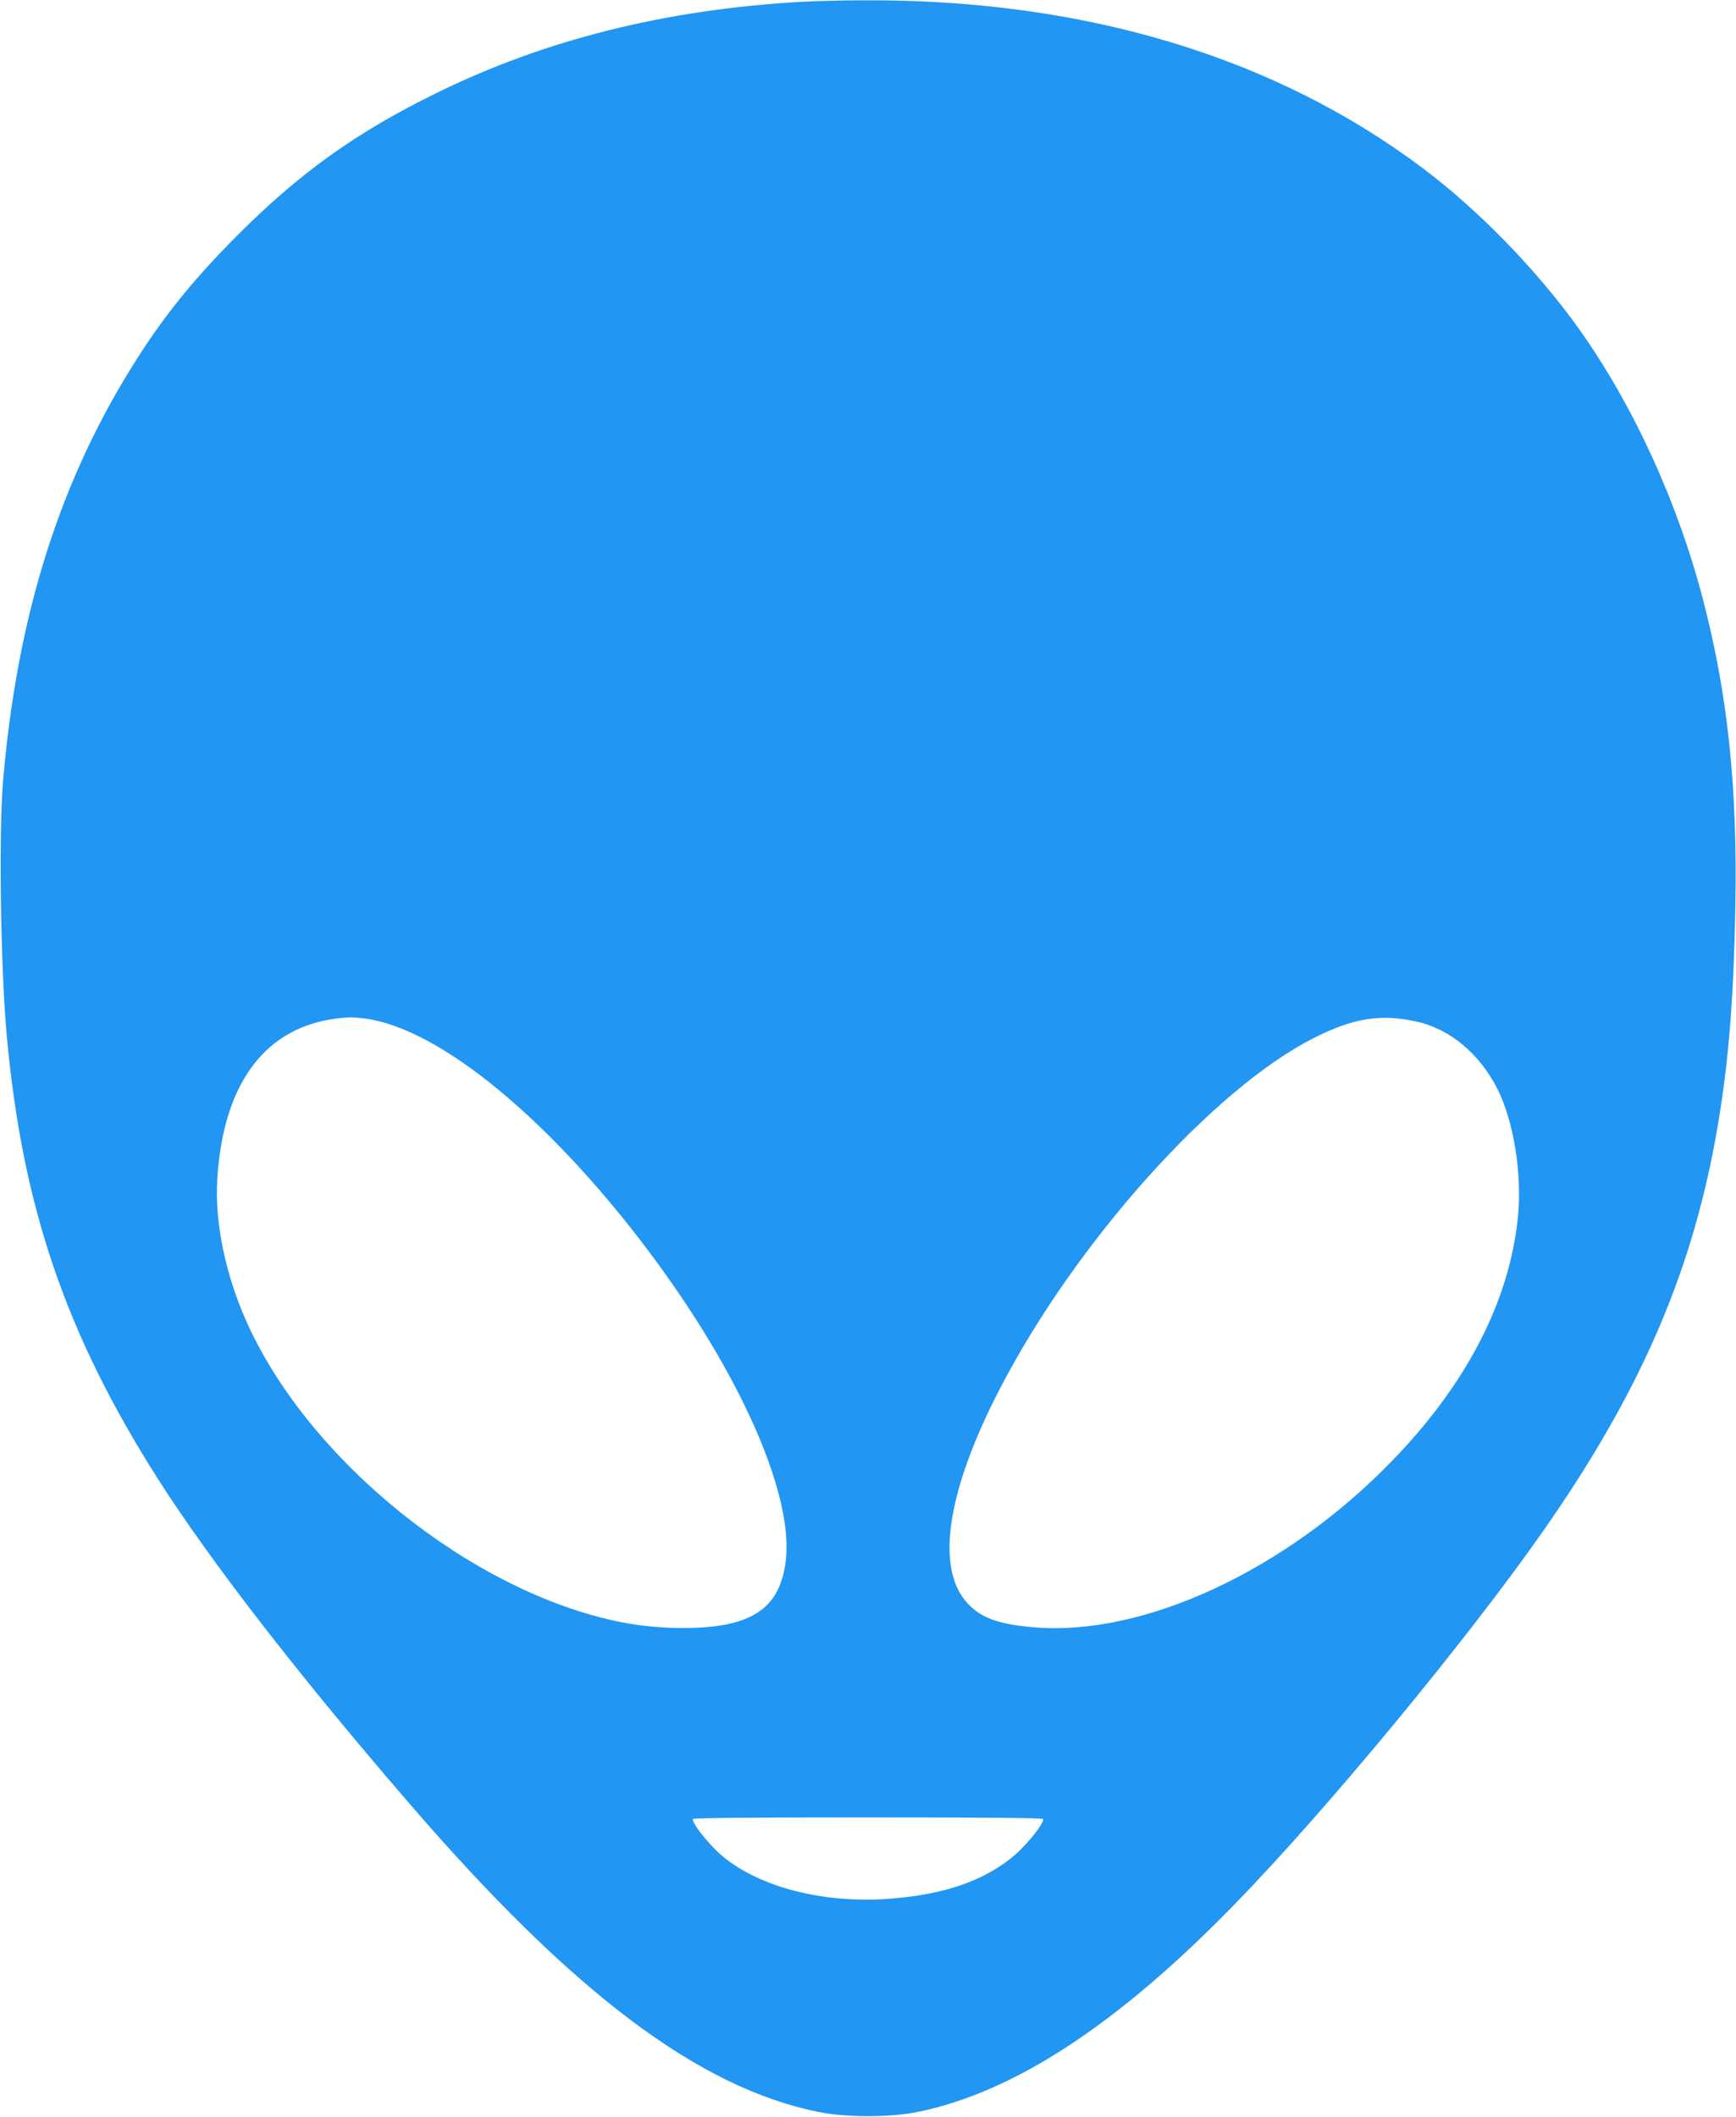 <?xml version="1.0" standalone="no"?>
<!DOCTYPE svg PUBLIC "-//W3C//DTD SVG 20010904//EN"
 "http://www.w3.org/TR/2001/REC-SVG-20010904/DTD/svg10.dtd">
<svg version="1.0" xmlns="http://www.w3.org/2000/svg"
 width="1050pt" height="1280pt" viewBox="0 0 1050 1280"
 preserveAspectRatio="xMidYMid meet">
<g transform="translate(0,1280) scale(0.1,-0.1)"
fill="#2196f3" stroke="none">
<path d="M4845 12789 c-822 -47 -1550 -229 -2210 -554 -483 -237 -826 -483
-1205 -864 -291 -292 -481 -535 -679 -866 -417 -698 -653 -1484 -733 -2435
-26 -315 -14 -1132 23 -1535 95 -1033 356 -1798 909 -2670 316 -497 846 -1183
1521 -1965 989 -1148 1752 -1724 2479 -1871 165 -34 435 -34 600 0 581 118
1206 526 1911 1249 551 564 1406 1597 1872 2263 575 821 889 1535 1042 2369
77 422 111 821 121 1415 13 719 -46 1276 -196 1851 -154 591 -423 1176 -751
1637 -253 353 -601 712 -941 968 -899 677 -2058 1025 -3388 1017 -129 0 -298
-5 -375 -9z m-2630 -6149 c446 -64 1102 -602 1700 -1395 564 -748 893 -1494
836 -1896 -28 -203 -125 -313 -318 -363 -165 -43 -449 -41 -678 5 -900 180
-1888 974 -2265 1819 -127 285 -191 596 -176 855 36 615 318 961 801 983 17 1
62 -3 100 -8z m6350 -17 c202 -43 385 -195 492 -408 99 -196 150 -516 124
-775 -52 -512 -313 -1015 -771 -1484 -638 -654 -1491 -1050 -2149 -997 -220
18 -327 56 -411 148 -194 212 -122 680 199 1298 461 888 1292 1814 1901 2120
237 119 400 145 615 98z m-2255 -4823 c0 -36 -120 -181 -203 -243 -179 -138
-403 -212 -714 -238 -385 -32 -766 58 -1000 238 -83 62 -203 207 -203 243 0 7
336 10 1060 10 724 0 1060 -3 1060 -10z"/>
</g>
</svg>
